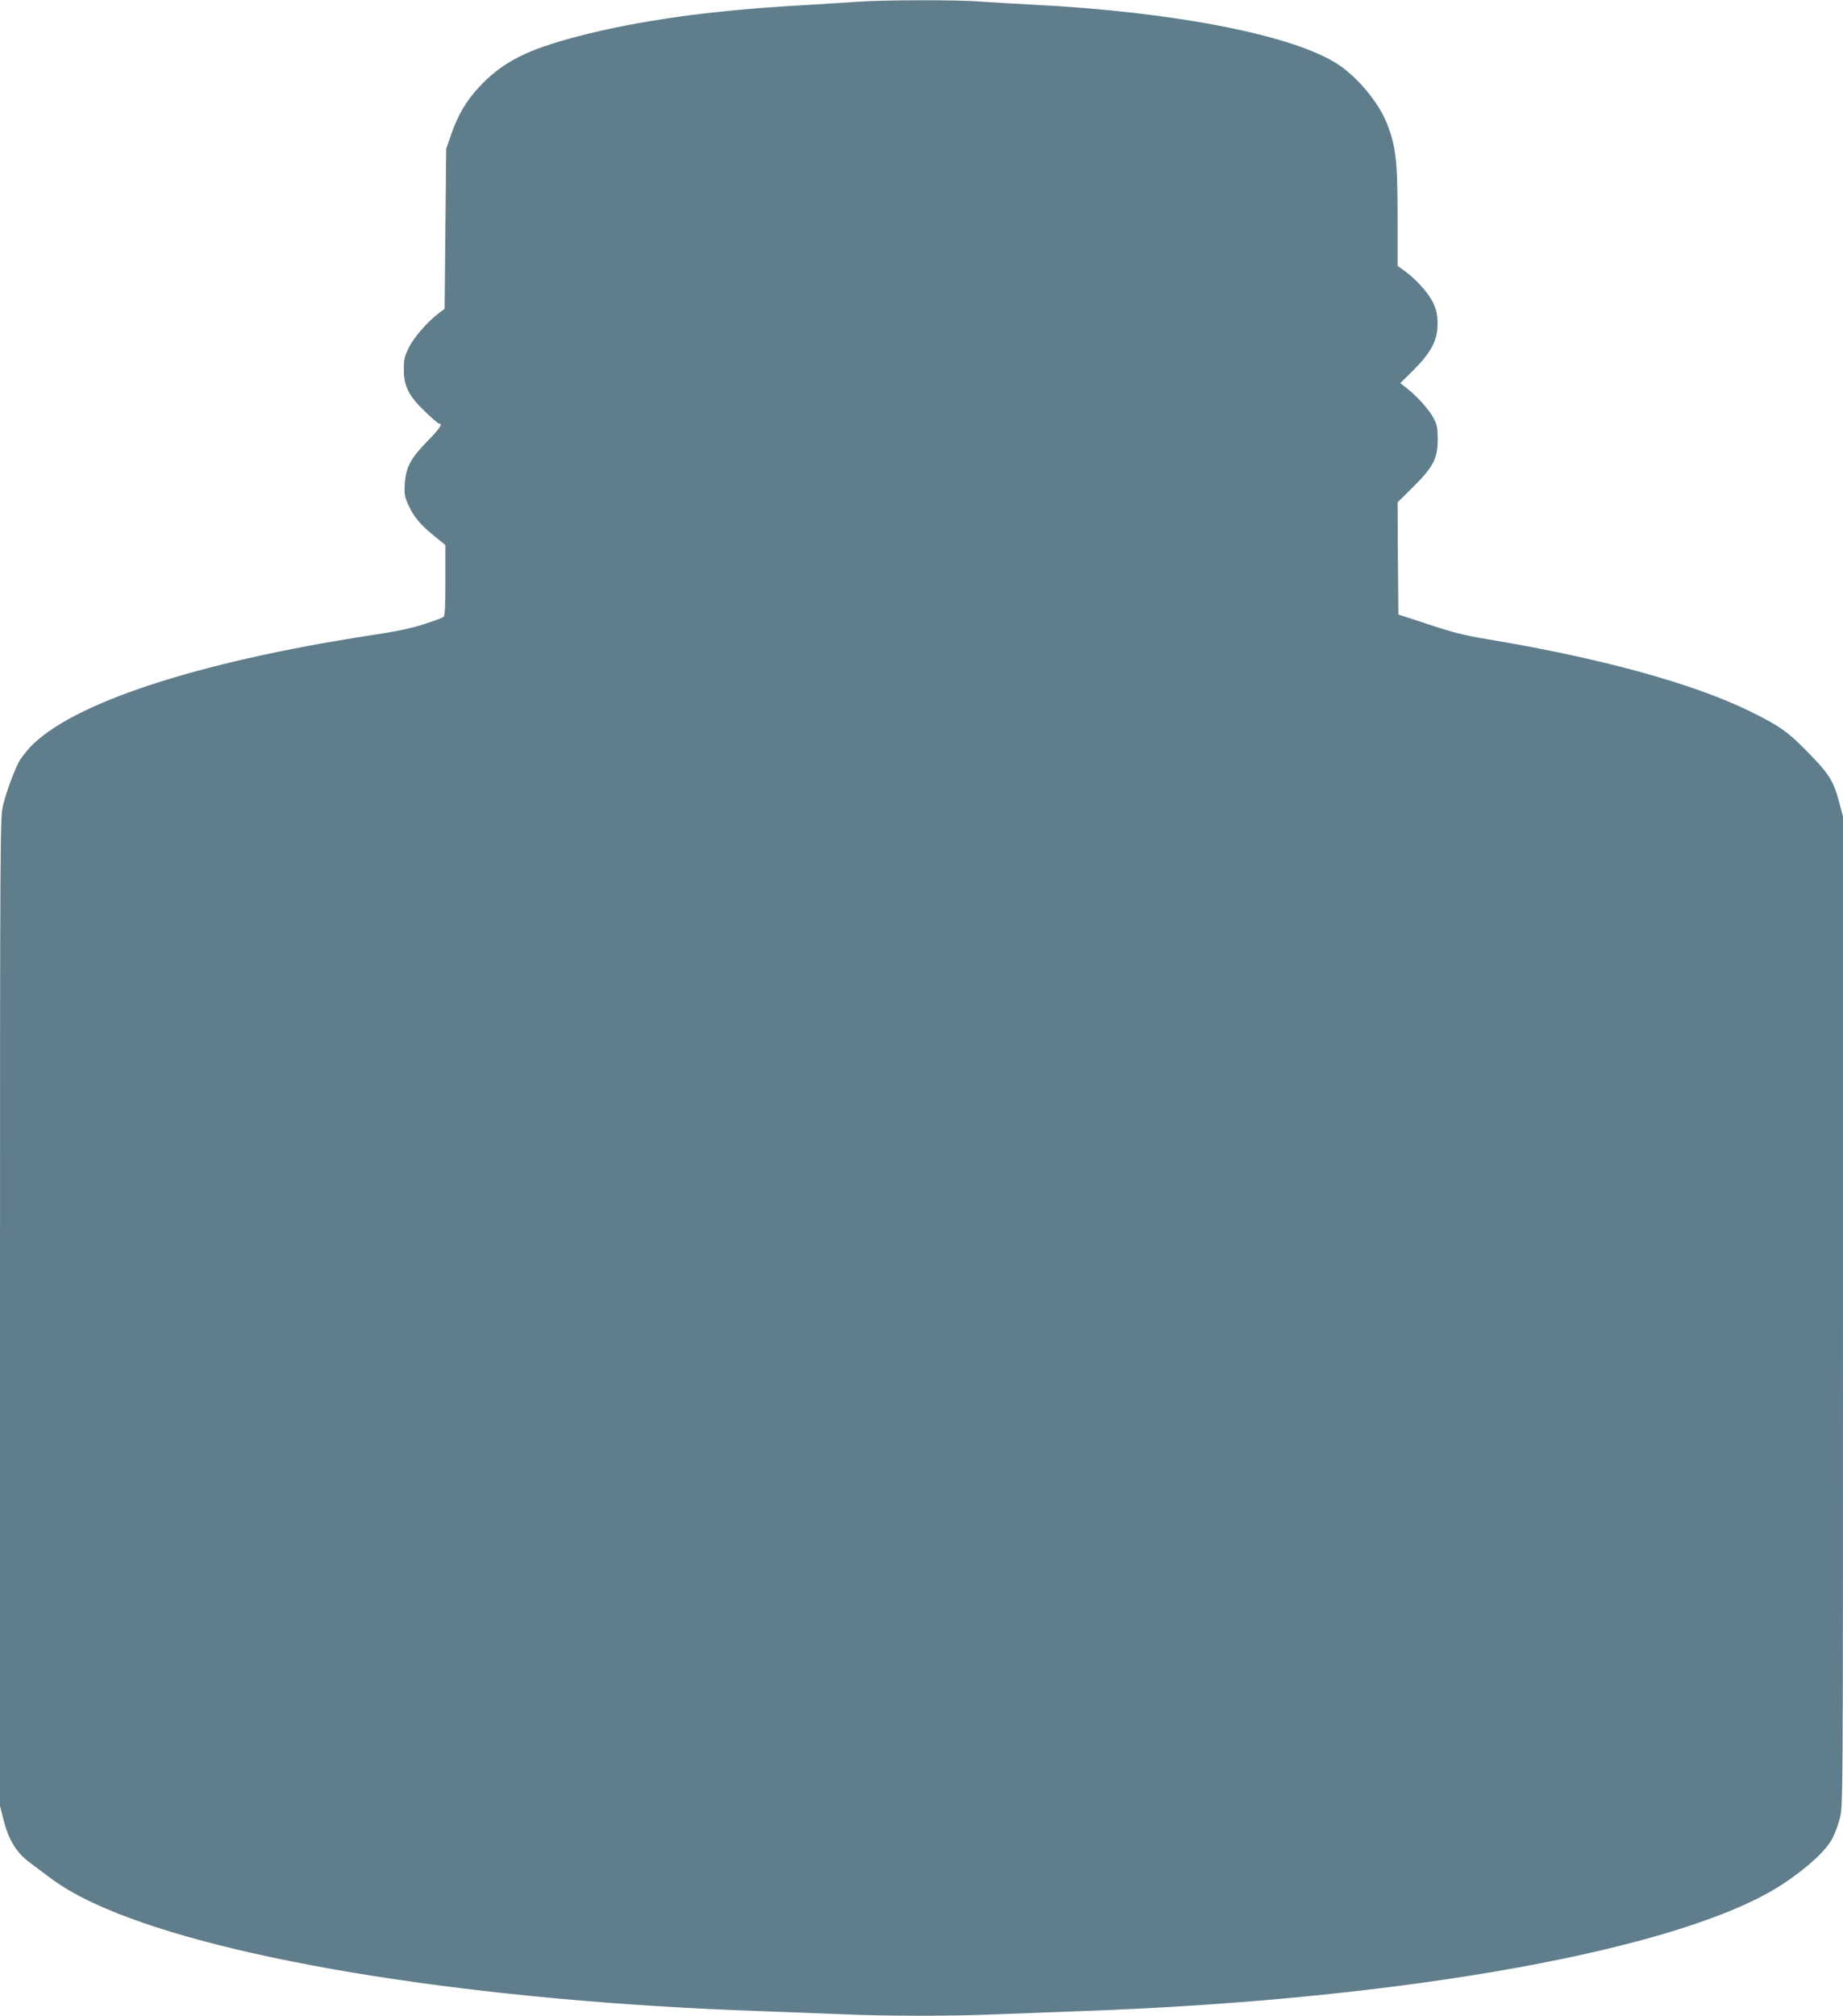 <?xml version="1.0" standalone="no"?>
<!DOCTYPE svg PUBLIC "-//W3C//DTD SVG 20010904//EN"
 "http://www.w3.org/TR/2001/REC-SVG-20010904/DTD/svg10.dtd">
<svg version="1.0" xmlns="http://www.w3.org/2000/svg"
 width="1171pt" height="1280pt" viewBox="0 0 1171 1280"
 preserveAspectRatio="xMidYMid meet">
<g transform="translate(0,1280) scale(0.1,-0.1)"
fill="#607d8b" stroke="none">
<path d="M5450 12789 c-63 -5 -234 -15 -380 -24 -560 -32 -1014 -96 -1395
-195 -328 -85 -483 -164 -632 -324 -79 -84 -133 -176 -175 -296 l-33 -95 -5
-508 -5 -508 -35 -26 c-73 -55 -159 -153 -192 -220 -29 -59 -33 -77 -32 -143
0 -104 33 -167 136 -265 43 -41 82 -75 88 -75 25 0 4 -32 -74 -111 -106 -108
-138 -167 -144 -270 -4 -67 -1 -84 22 -134 35 -77 74 -124 162 -196 l74 -60 0
-223 c0 -167 -3 -226 -12 -233 -7 -6 -62 -27 -123 -46 -79 -26 -177 -47 -345
-72 -1105 -170 -1903 -433 -2163 -714 -28 -32 -60 -73 -69 -92 -33 -66 -80
-195 -99 -274 -18 -78 -19 -158 -19 -3216 l0 -3136 21 -83 c32 -130 81 -211
164 -274 23 -17 75 -56 116 -87 100 -76 209 -138 359 -203 791 -342 2386 -594
4160 -656 168 -6 404 -15 525 -20 281 -13 717 -13 1005 0 124 5 362 14 530 20
2062 73 3834 395 4456 812 155 104 269 210 308 287 14 27 35 83 46 125 20 75
20 92 20 3218 l0 3143 -25 94 c-36 132 -62 175 -194 310 -130 134 -187 174
-376 266 -363 177 -945 336 -1658 455 -152 25 -227 44 -380 95 l-192 63 -3
356 -2 356 98 97 c129 128 157 182 157 303 0 72 -4 93 -27 136 -28 53 -105
139 -172 191 l-39 30 85 84 c111 111 153 190 152 293 0 55 -6 84 -26 129 -29
63 -105 149 -180 204 l-48 35 0 291 c0 379 -10 467 -69 616 -52 131 -186 291
-309 372 -283 186 -1037 333 -1932 379 -118 6 -271 15 -340 20 -144 12 -611
11 -780 -1z"/>
</g>
</svg>
